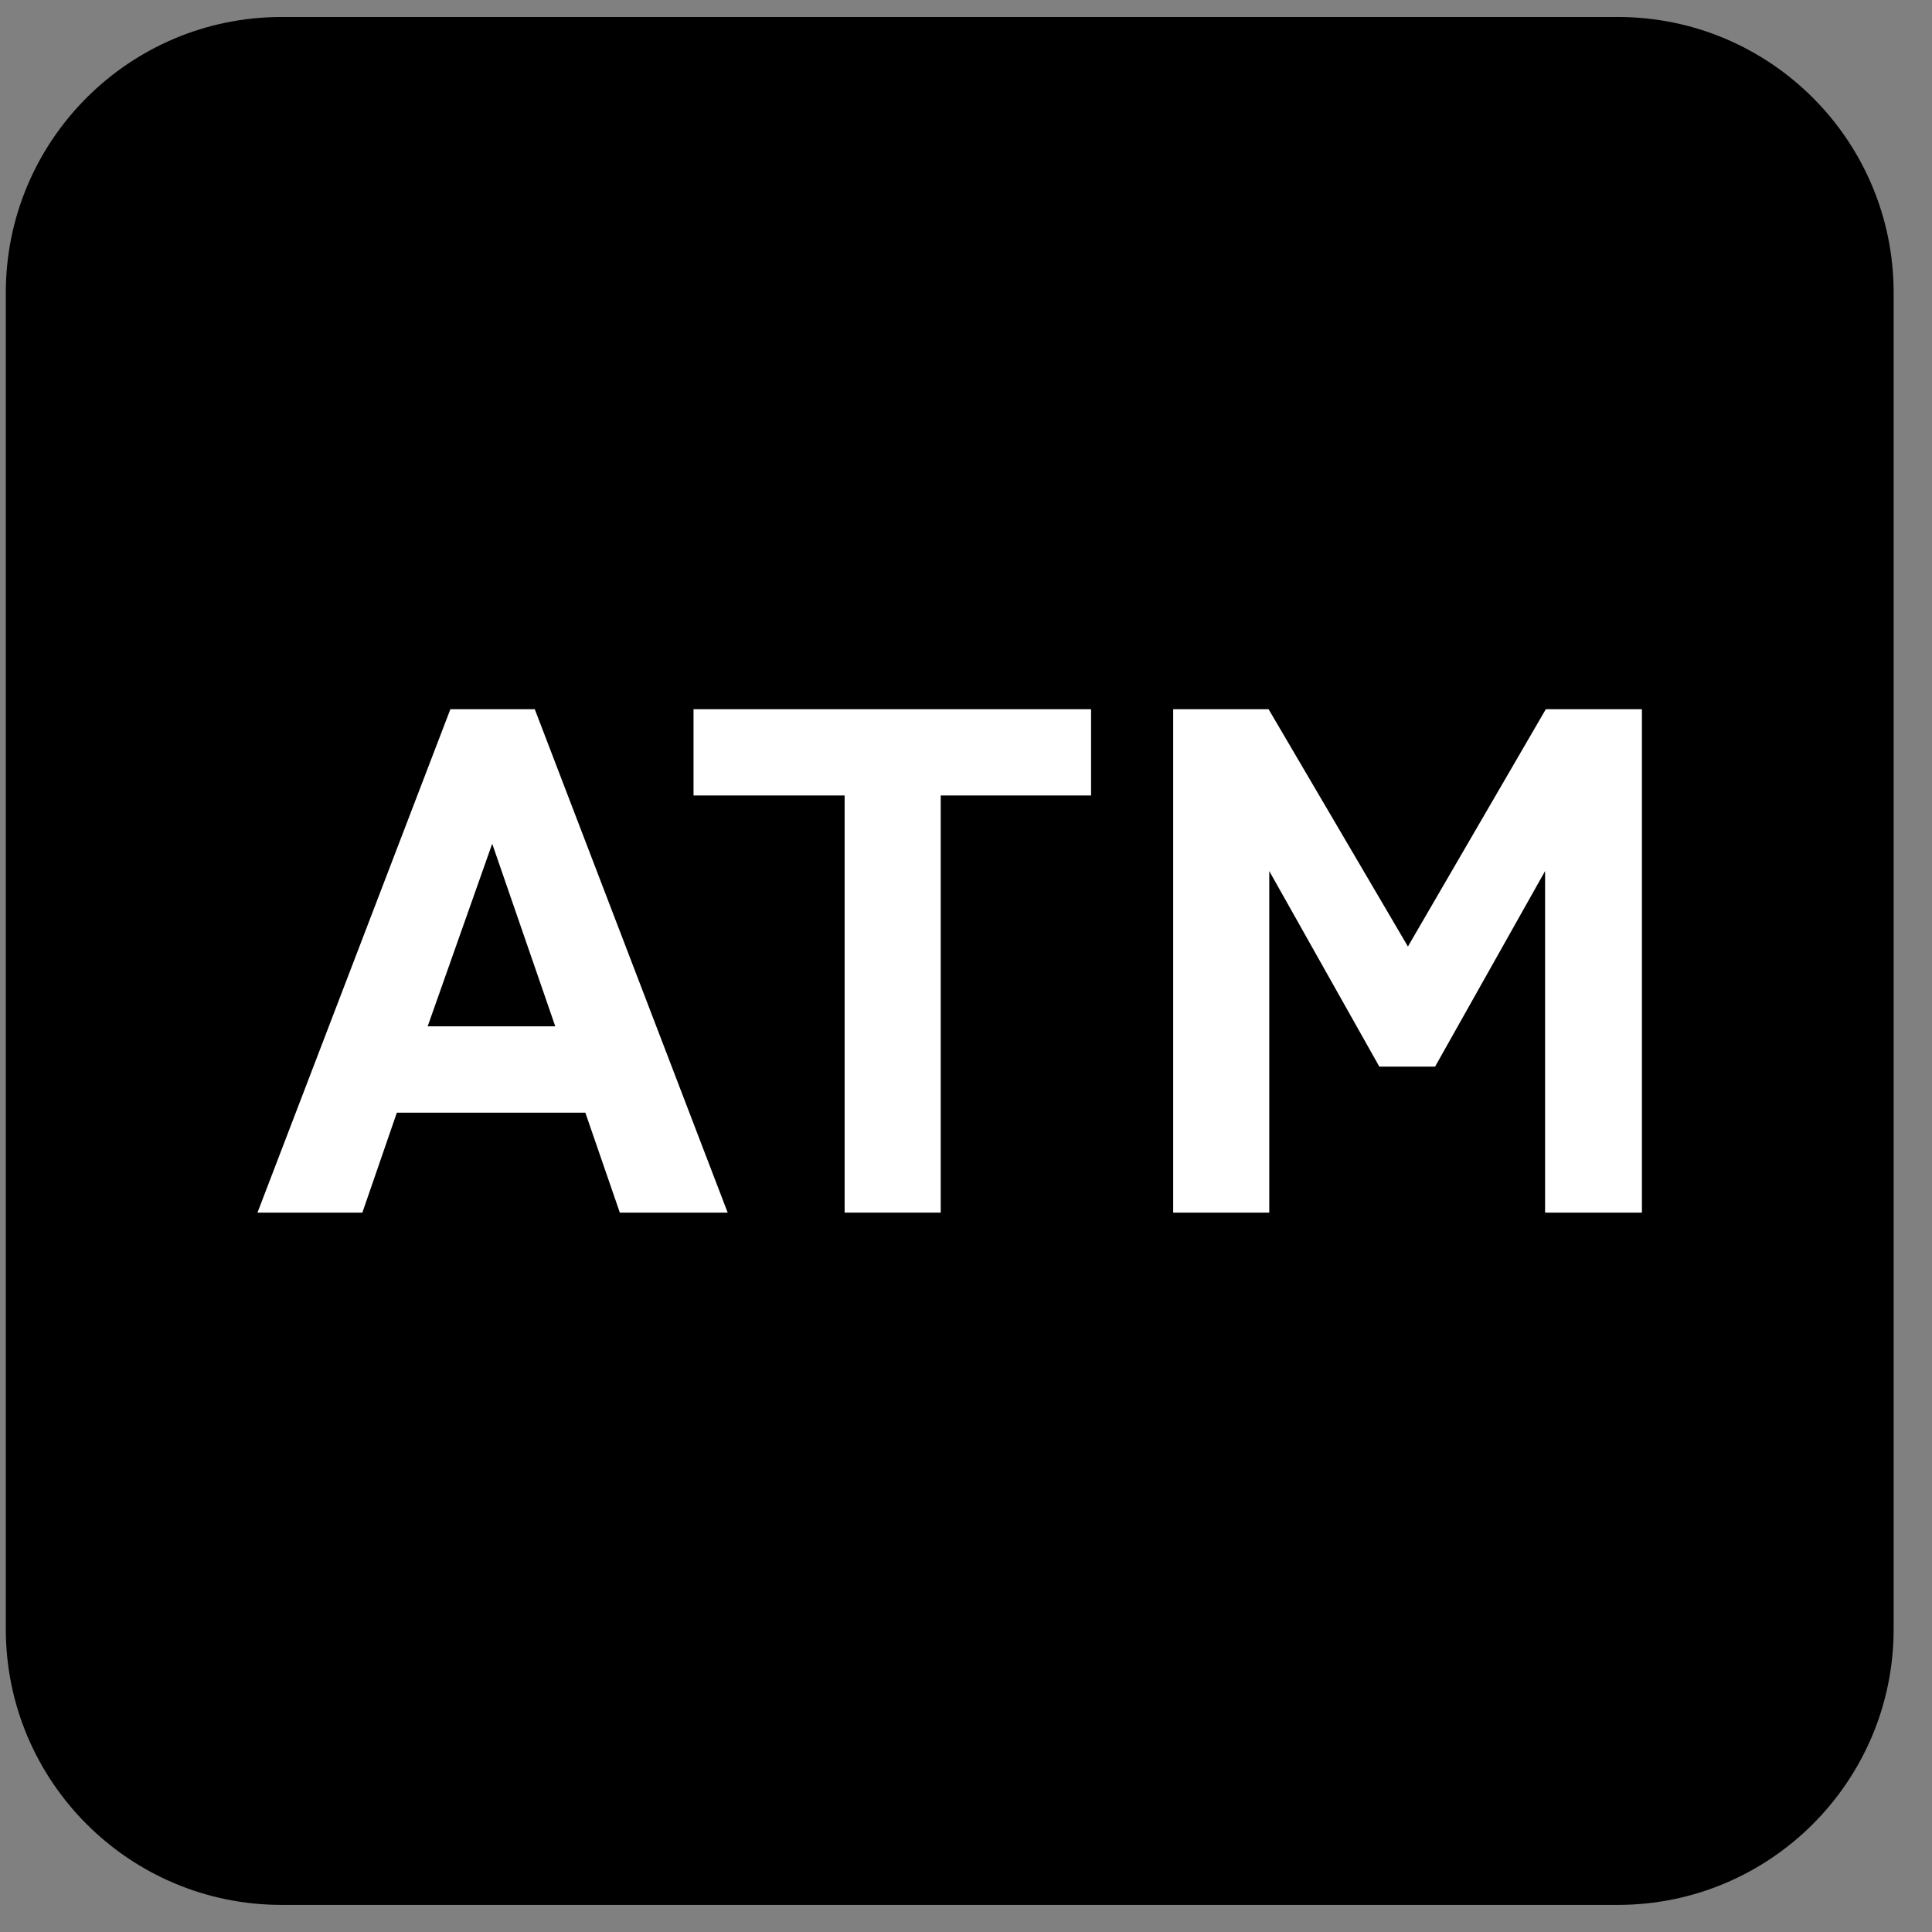 <svg width="34" height="34" viewBox="0 0 34 34" fill="none" xmlns="http://www.w3.org/2000/svg">
<rect x="0" y="0" width="34" height="34" fill="#808080" stroke="none"/>
<g clip-path="url(#clip0_771_5823)">
<path d="M28.471 0.299H4.956C2.275 0.299 0.102 2.472 0.102 5.153V28.668C0.102 31.349 2.275 33.523 4.956 33.523H28.471C31.152 33.523 33.325 31.349 33.325 28.668V5.153C33.325 2.472 31.152 0.299 28.471 0.299Z" fill="black"/>
<path d="M20.646 21.34V12.481H22.325L24.777 16.657L27.204 12.481H28.895V21.34H27.191V15.329L25.255 18.771H24.274L22.337 15.329V21.34H20.646Z" fill="white"/>
<path d="M14.864 21.34V13.999H12.205V12.481H19.201V13.999H16.555V21.34H14.864Z" fill="white"/>
<path d="M4.531 21.34L7.926 12.481H9.411L12.806 21.34H10.908L10.301 19.581H6.984L6.377 21.34H4.531ZM7.526 18.062H9.772L8.662 14.848L7.526 18.062Z" fill="white"/>
</g>
<defs>
<clipPath id="clip0_771_5823">
<rect width="33.224" height="33.224" fill="white" transform="translate(0.102 0.299)"/>
</clipPath>
</defs>
</svg>
